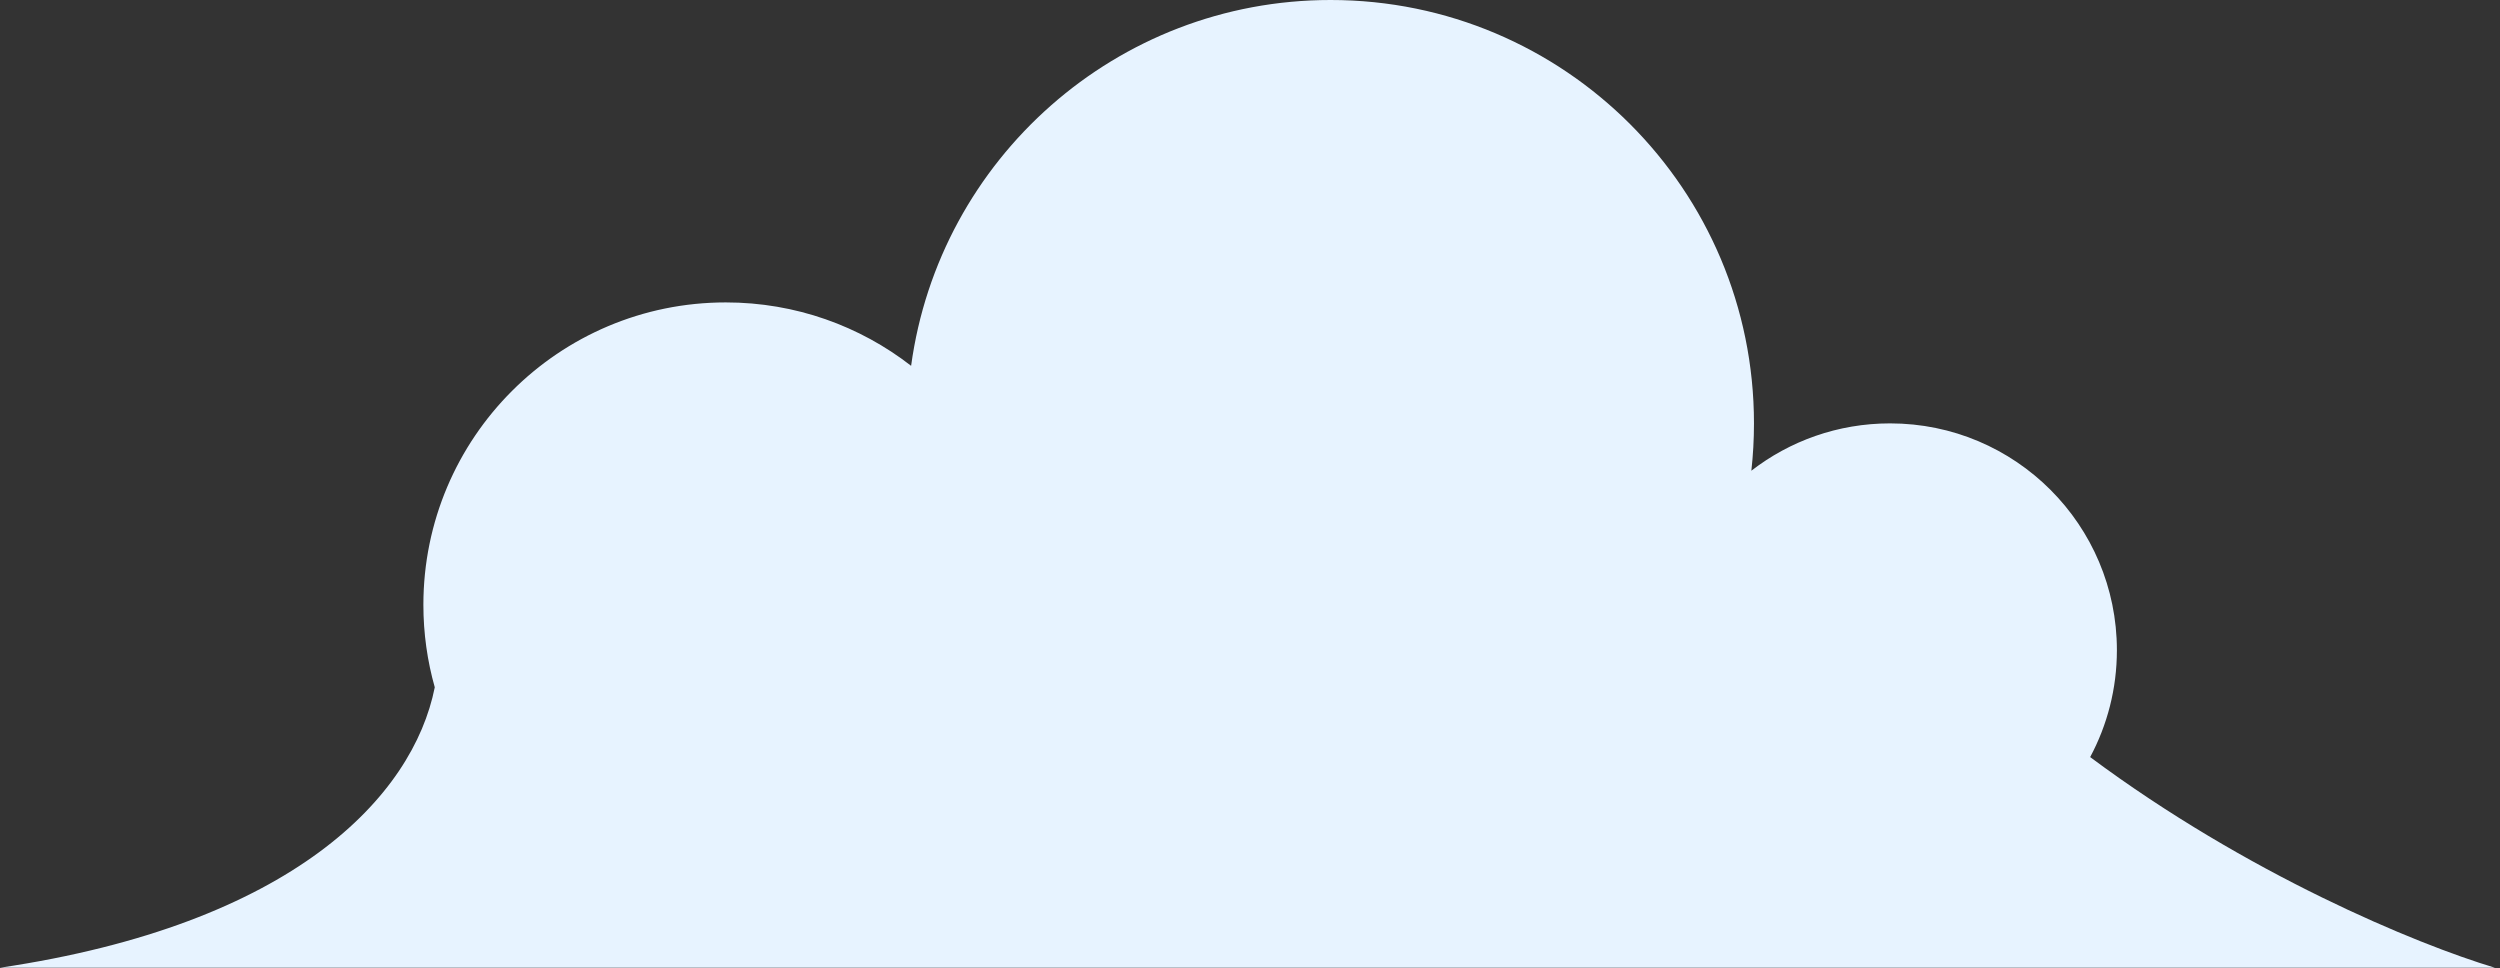 <svg xmlns="http://www.w3.org/2000/svg" width="173" height="67" viewBox="0 0 173 67" fill="none"><rect x="0" y="0" width="173" height="67" fill="#333333" stroke="none"/><path fill-rule="evenodd" clip-rule="evenodd" d="M121.375 29.298C121.375 30.405 121.314 31.499 121.194 32.574C123.848 30.52 127.178 29.298 130.793 29.298C139.462 29.298 146.489 36.325 146.489 44.993C146.489 47.668 145.819 50.186 144.639 52.39C155.486 60.466 167.176 65.325 172.646 66.966H77.45C77.443 66.966 77.436 66.966 77.429 66.966C77.422 66.966 77.415 66.966 77.408 66.966H0C20.257 63.965 28.578 55.136 30.086 47.561C29.573 45.747 29.298 43.832 29.298 41.854C29.298 30.296 38.668 20.927 50.225 20.927C55.057 20.927 59.507 22.564 63.049 25.315C64.992 11.018 77.248 0 92.078 0C108.258 0 121.375 13.117 121.375 29.298Z" fill="#E7F3FF"></path></svg>